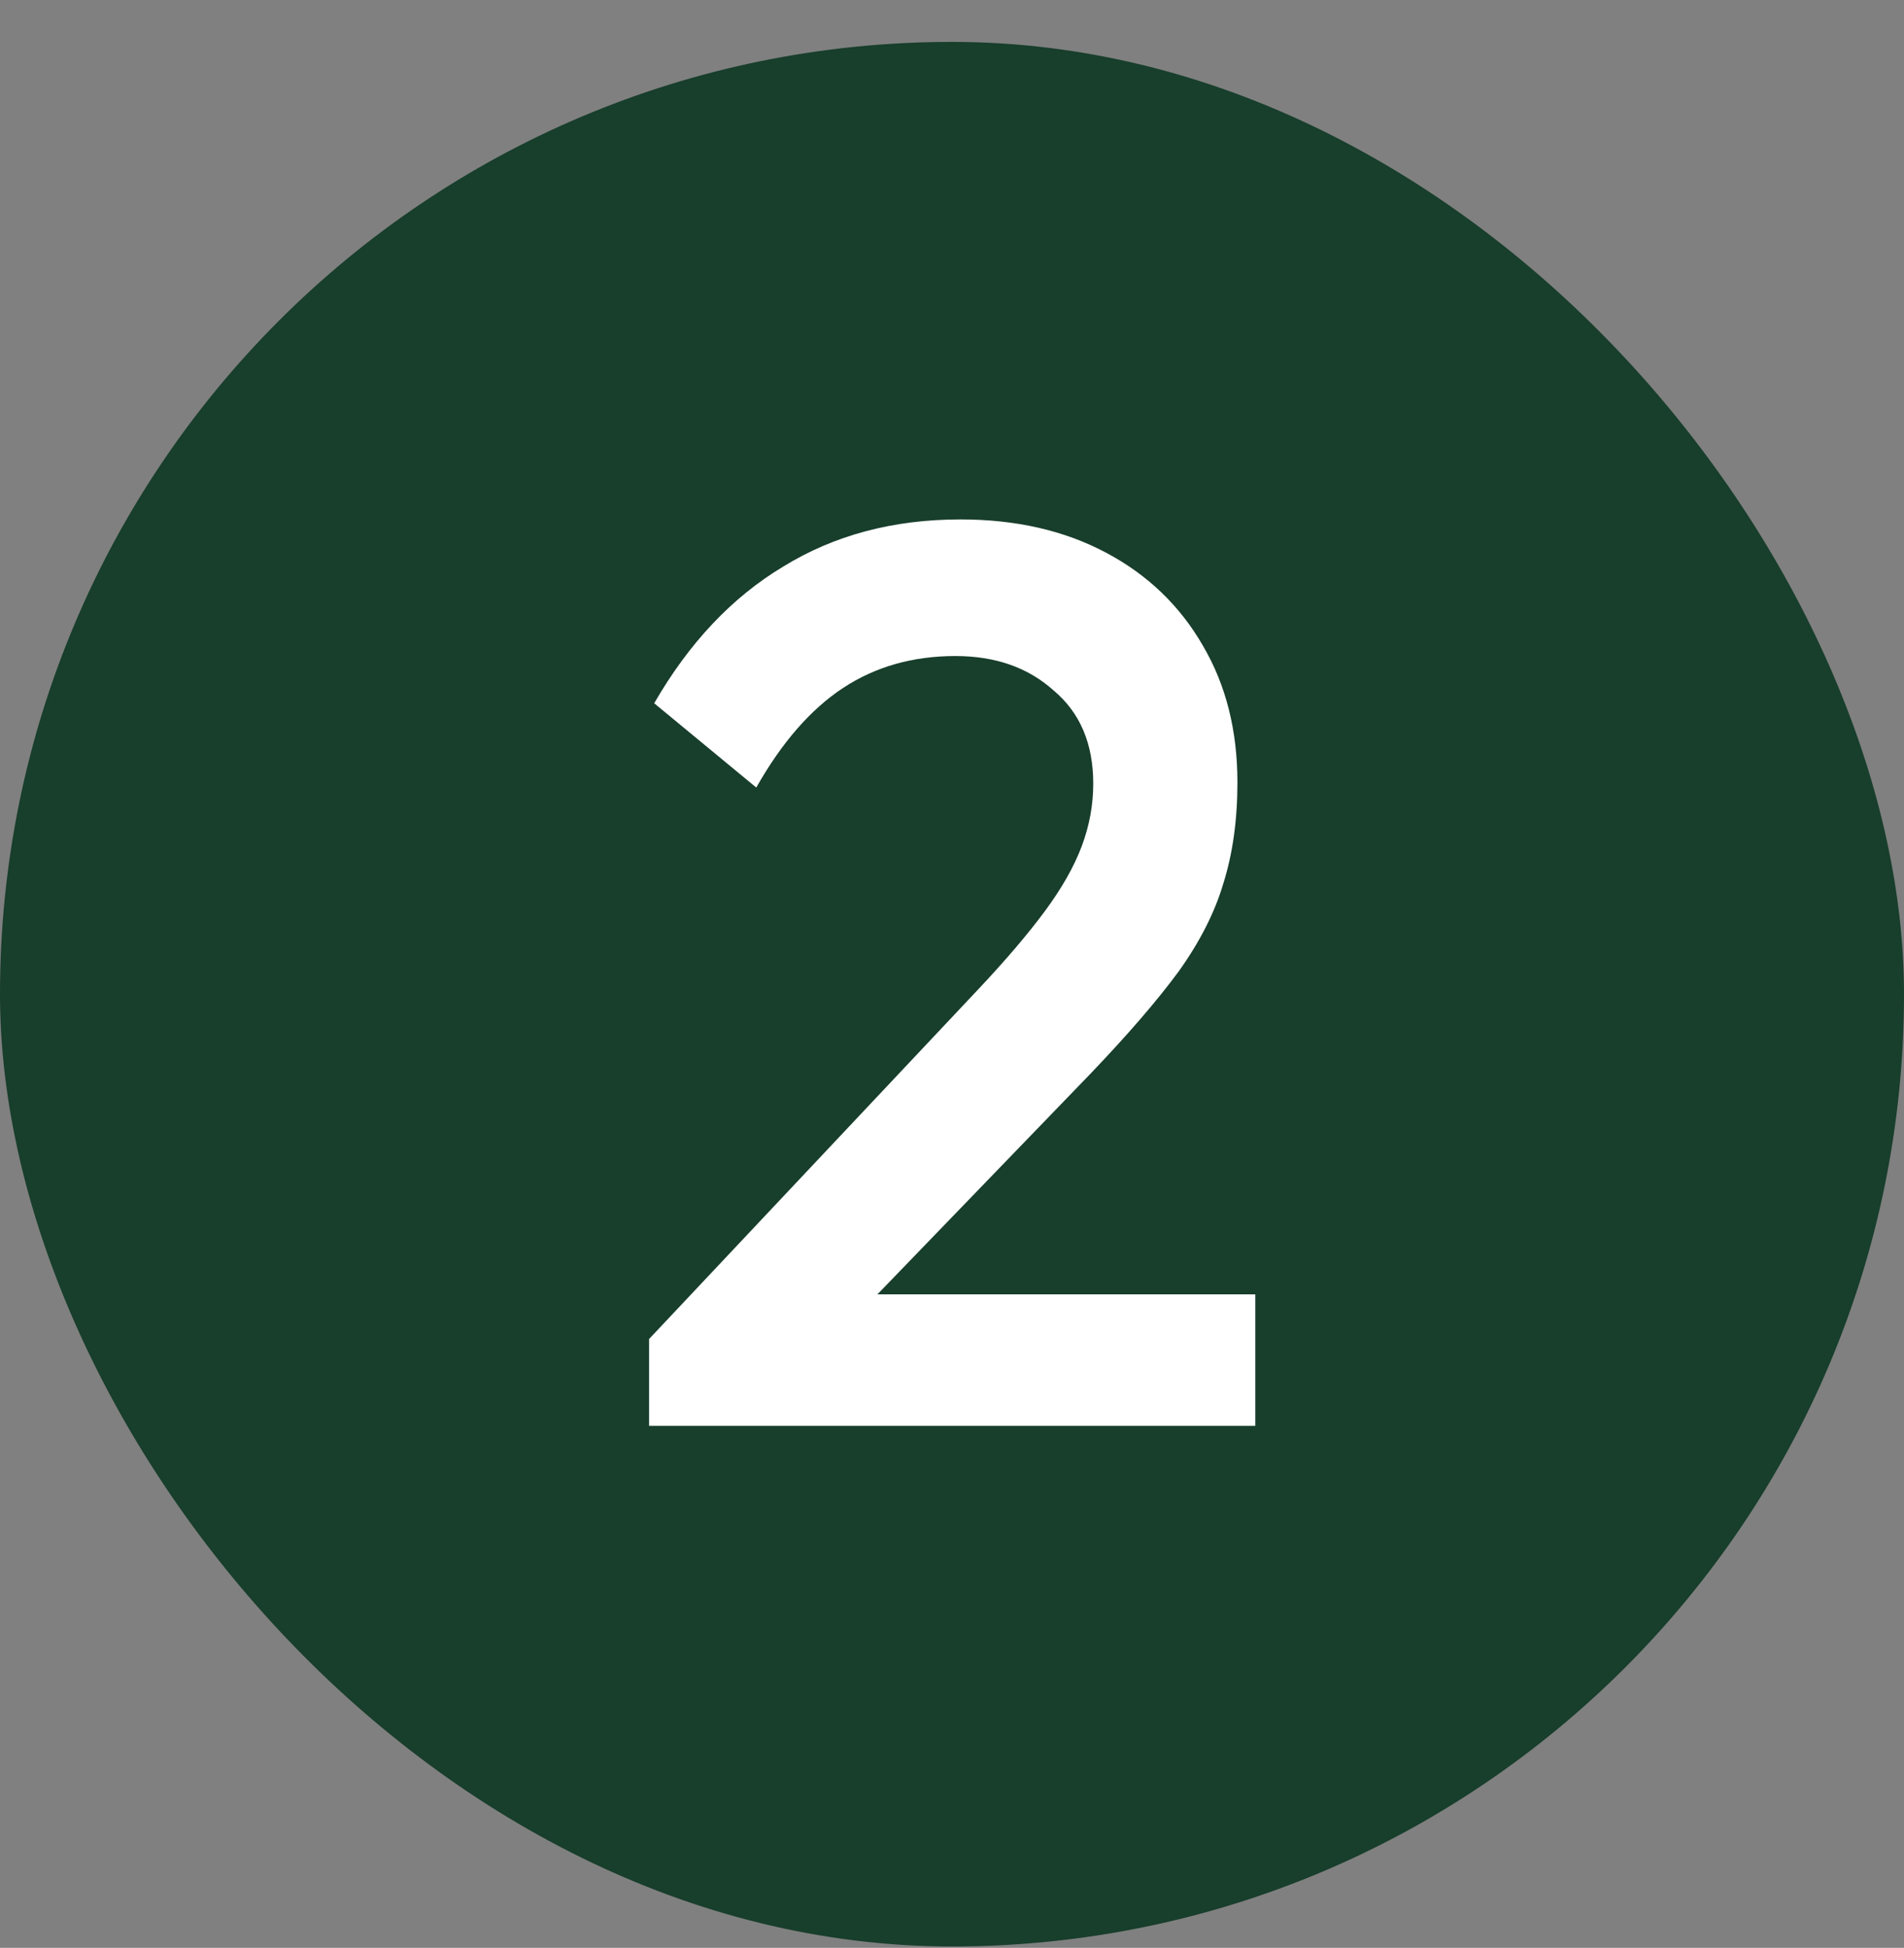 <svg width="44" height="45" viewBox="0 0 44 45" fill="none" xmlns="http://www.w3.org/2000/svg">
<rect x="0" y="0" width="44" height="45" fill="#808080" stroke="none"/>
<rect y="0.968" width="44" height="44" rx="22" fill="#183E2C"/>
<path d="M15 30.934L22.609 22.853C23.238 22.185 23.75 21.585 24.143 21.054C24.536 20.523 24.821 20.022 24.998 19.55C25.175 19.078 25.264 18.596 25.264 18.105C25.264 17.181 24.959 16.463 24.349 15.952C23.759 15.421 23.002 15.156 22.078 15.156C21.095 15.156 20.23 15.402 19.483 15.893C18.736 16.385 18.067 17.151 17.477 18.194L15.118 16.247C15.924 14.851 16.917 13.799 18.097 13.091C19.276 12.364 20.643 12 22.196 12C23.474 12 24.595 12.255 25.558 12.767C26.522 13.278 27.269 13.996 27.8 14.92C28.331 15.824 28.596 16.876 28.596 18.076C28.596 18.941 28.488 19.717 28.272 20.405C28.075 21.074 27.731 21.752 27.24 22.44C26.748 23.109 26.07 23.895 25.205 24.8L19.365 30.846L15 30.934ZM15 32.94V30.934L17.92 29.902H29.009V32.94H15Z" fill="white"/>
</svg>
